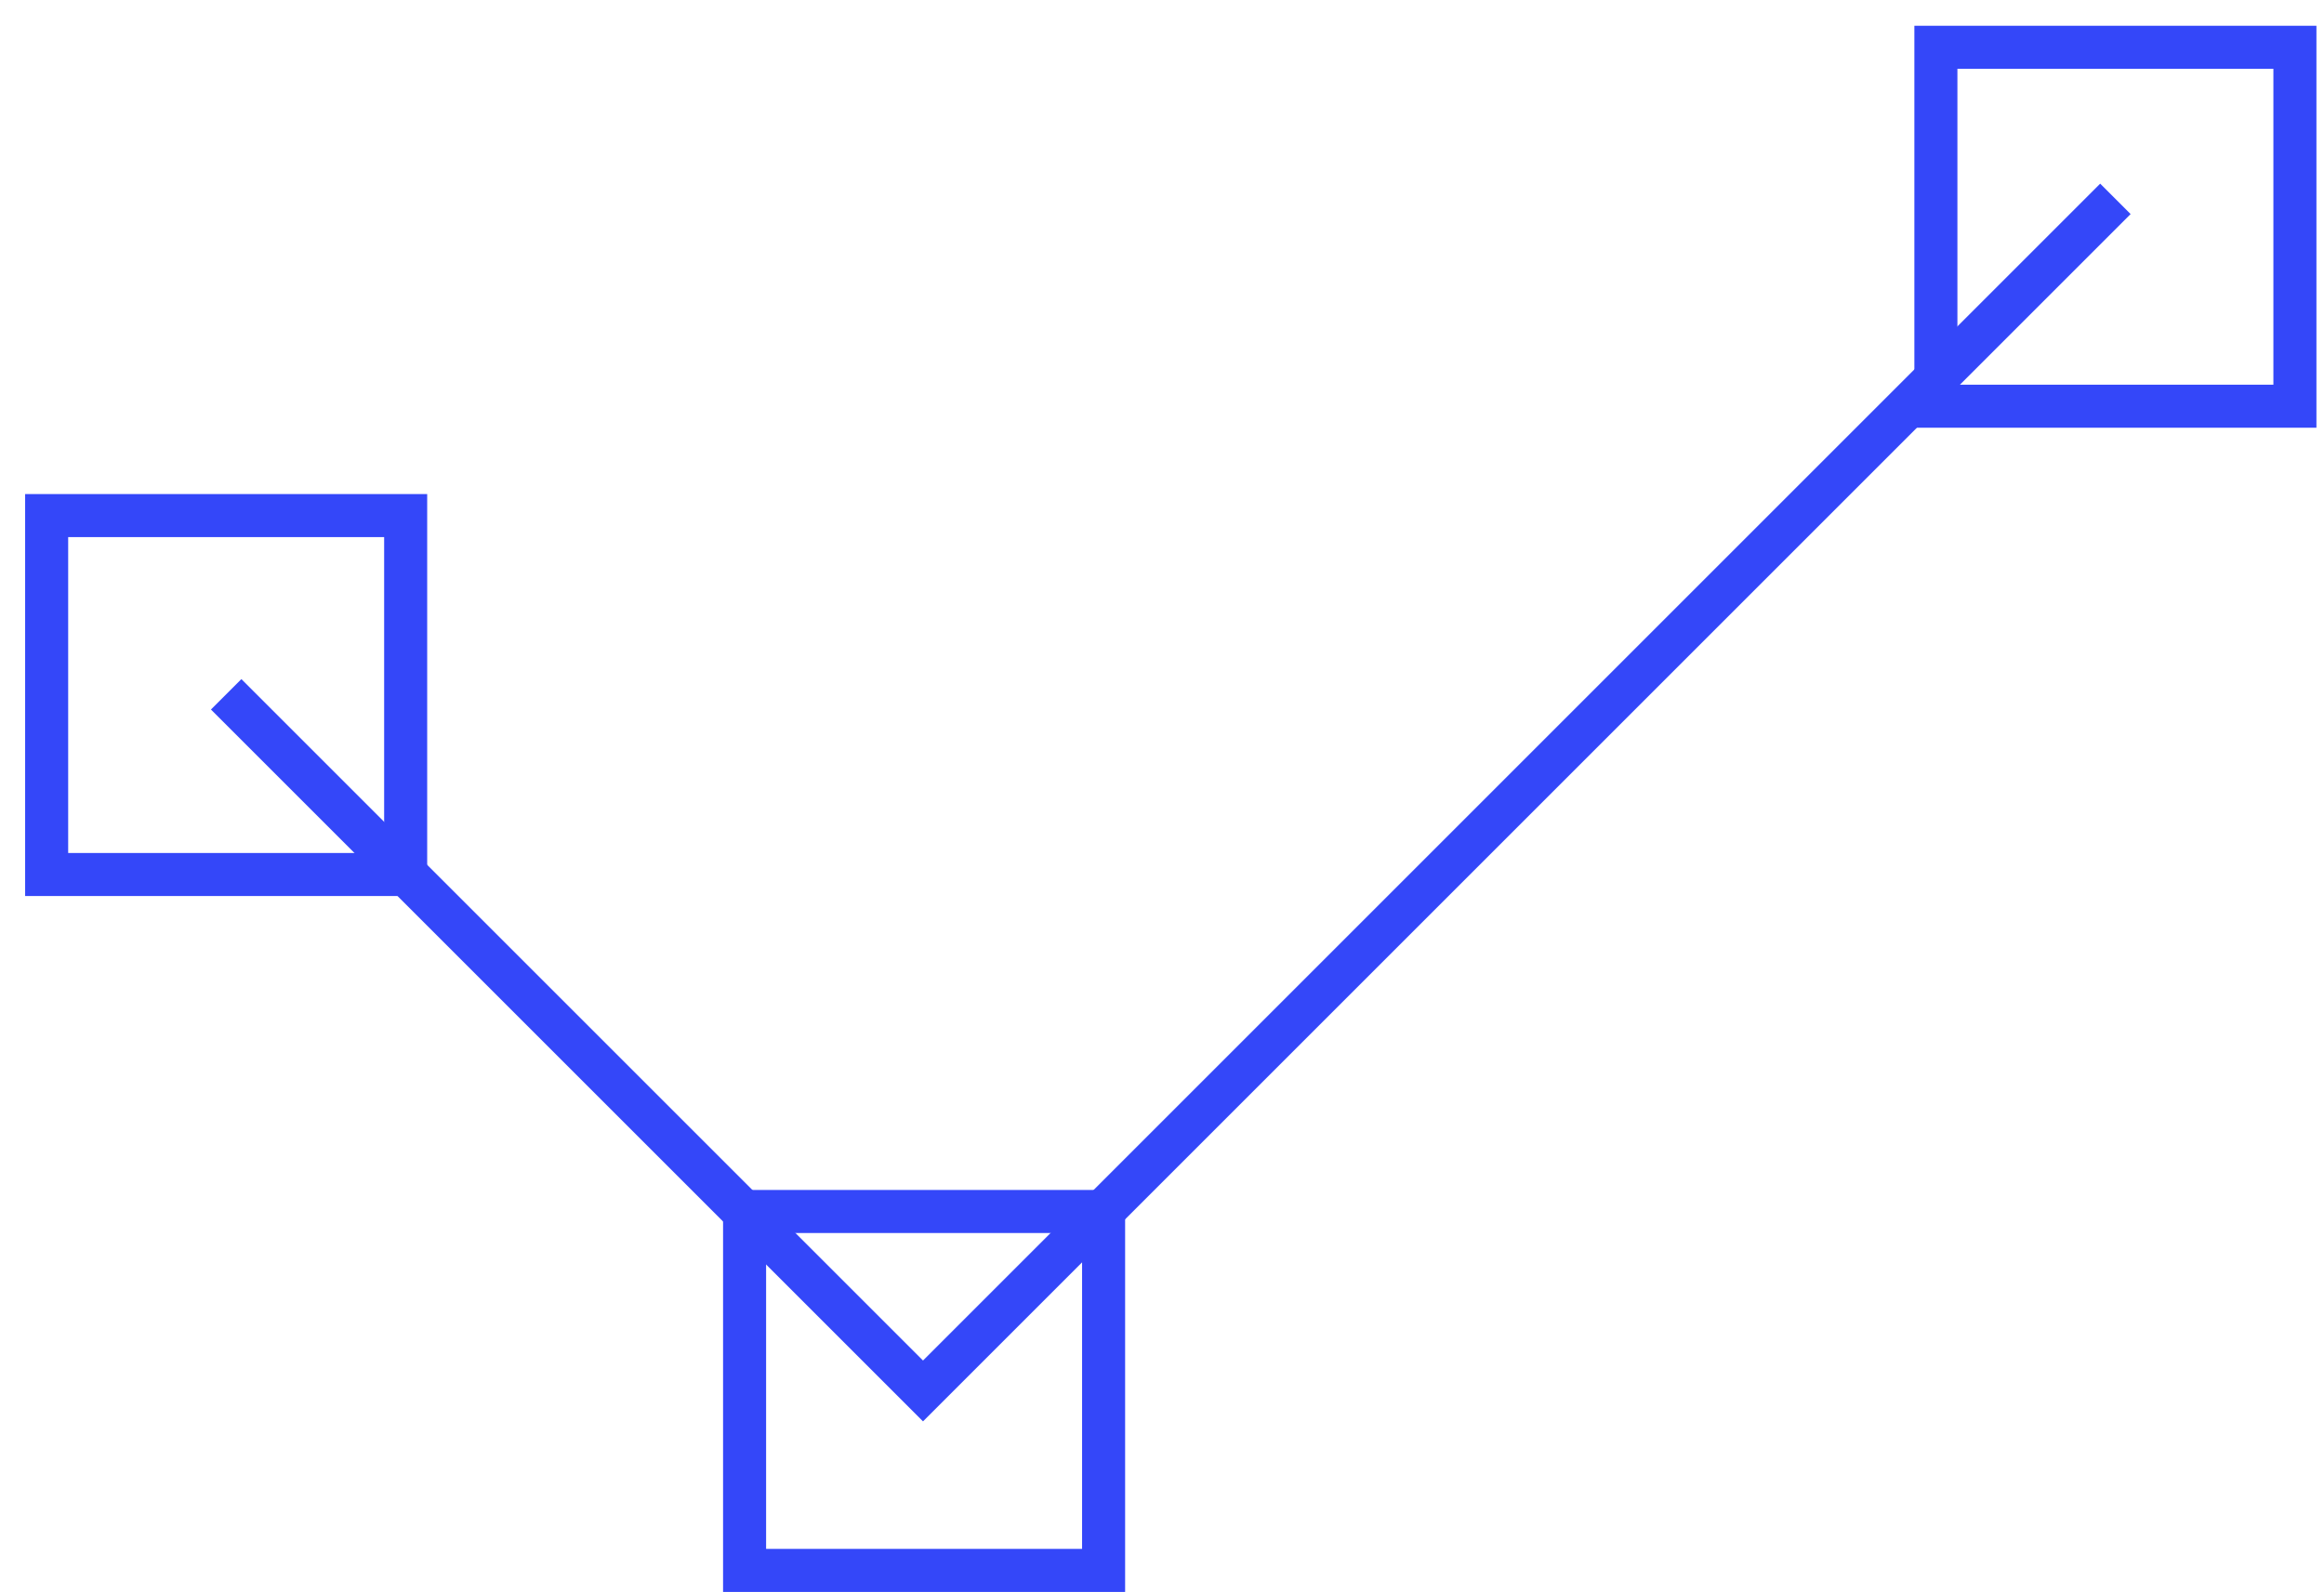 <?xml version="1.0" encoding="UTF-8"?> <svg xmlns="http://www.w3.org/2000/svg" width="54" height="37" viewBox="0 0 54 37" fill="none"><path d="M49.153 4.622L21.447 32.328L5.255 16.137" stroke="#3447F9"></path><rect x="17.301" y="28.157" width="8.342" height="8.342" stroke="#3447F9"></rect><rect x="1.084" y="11.983" width="8.342" height="8.342" stroke="#3447F9"></rect><rect x="44.982" y="1.099" width="8.342" height="8.342" stroke="#3447F9"></rect></svg> 